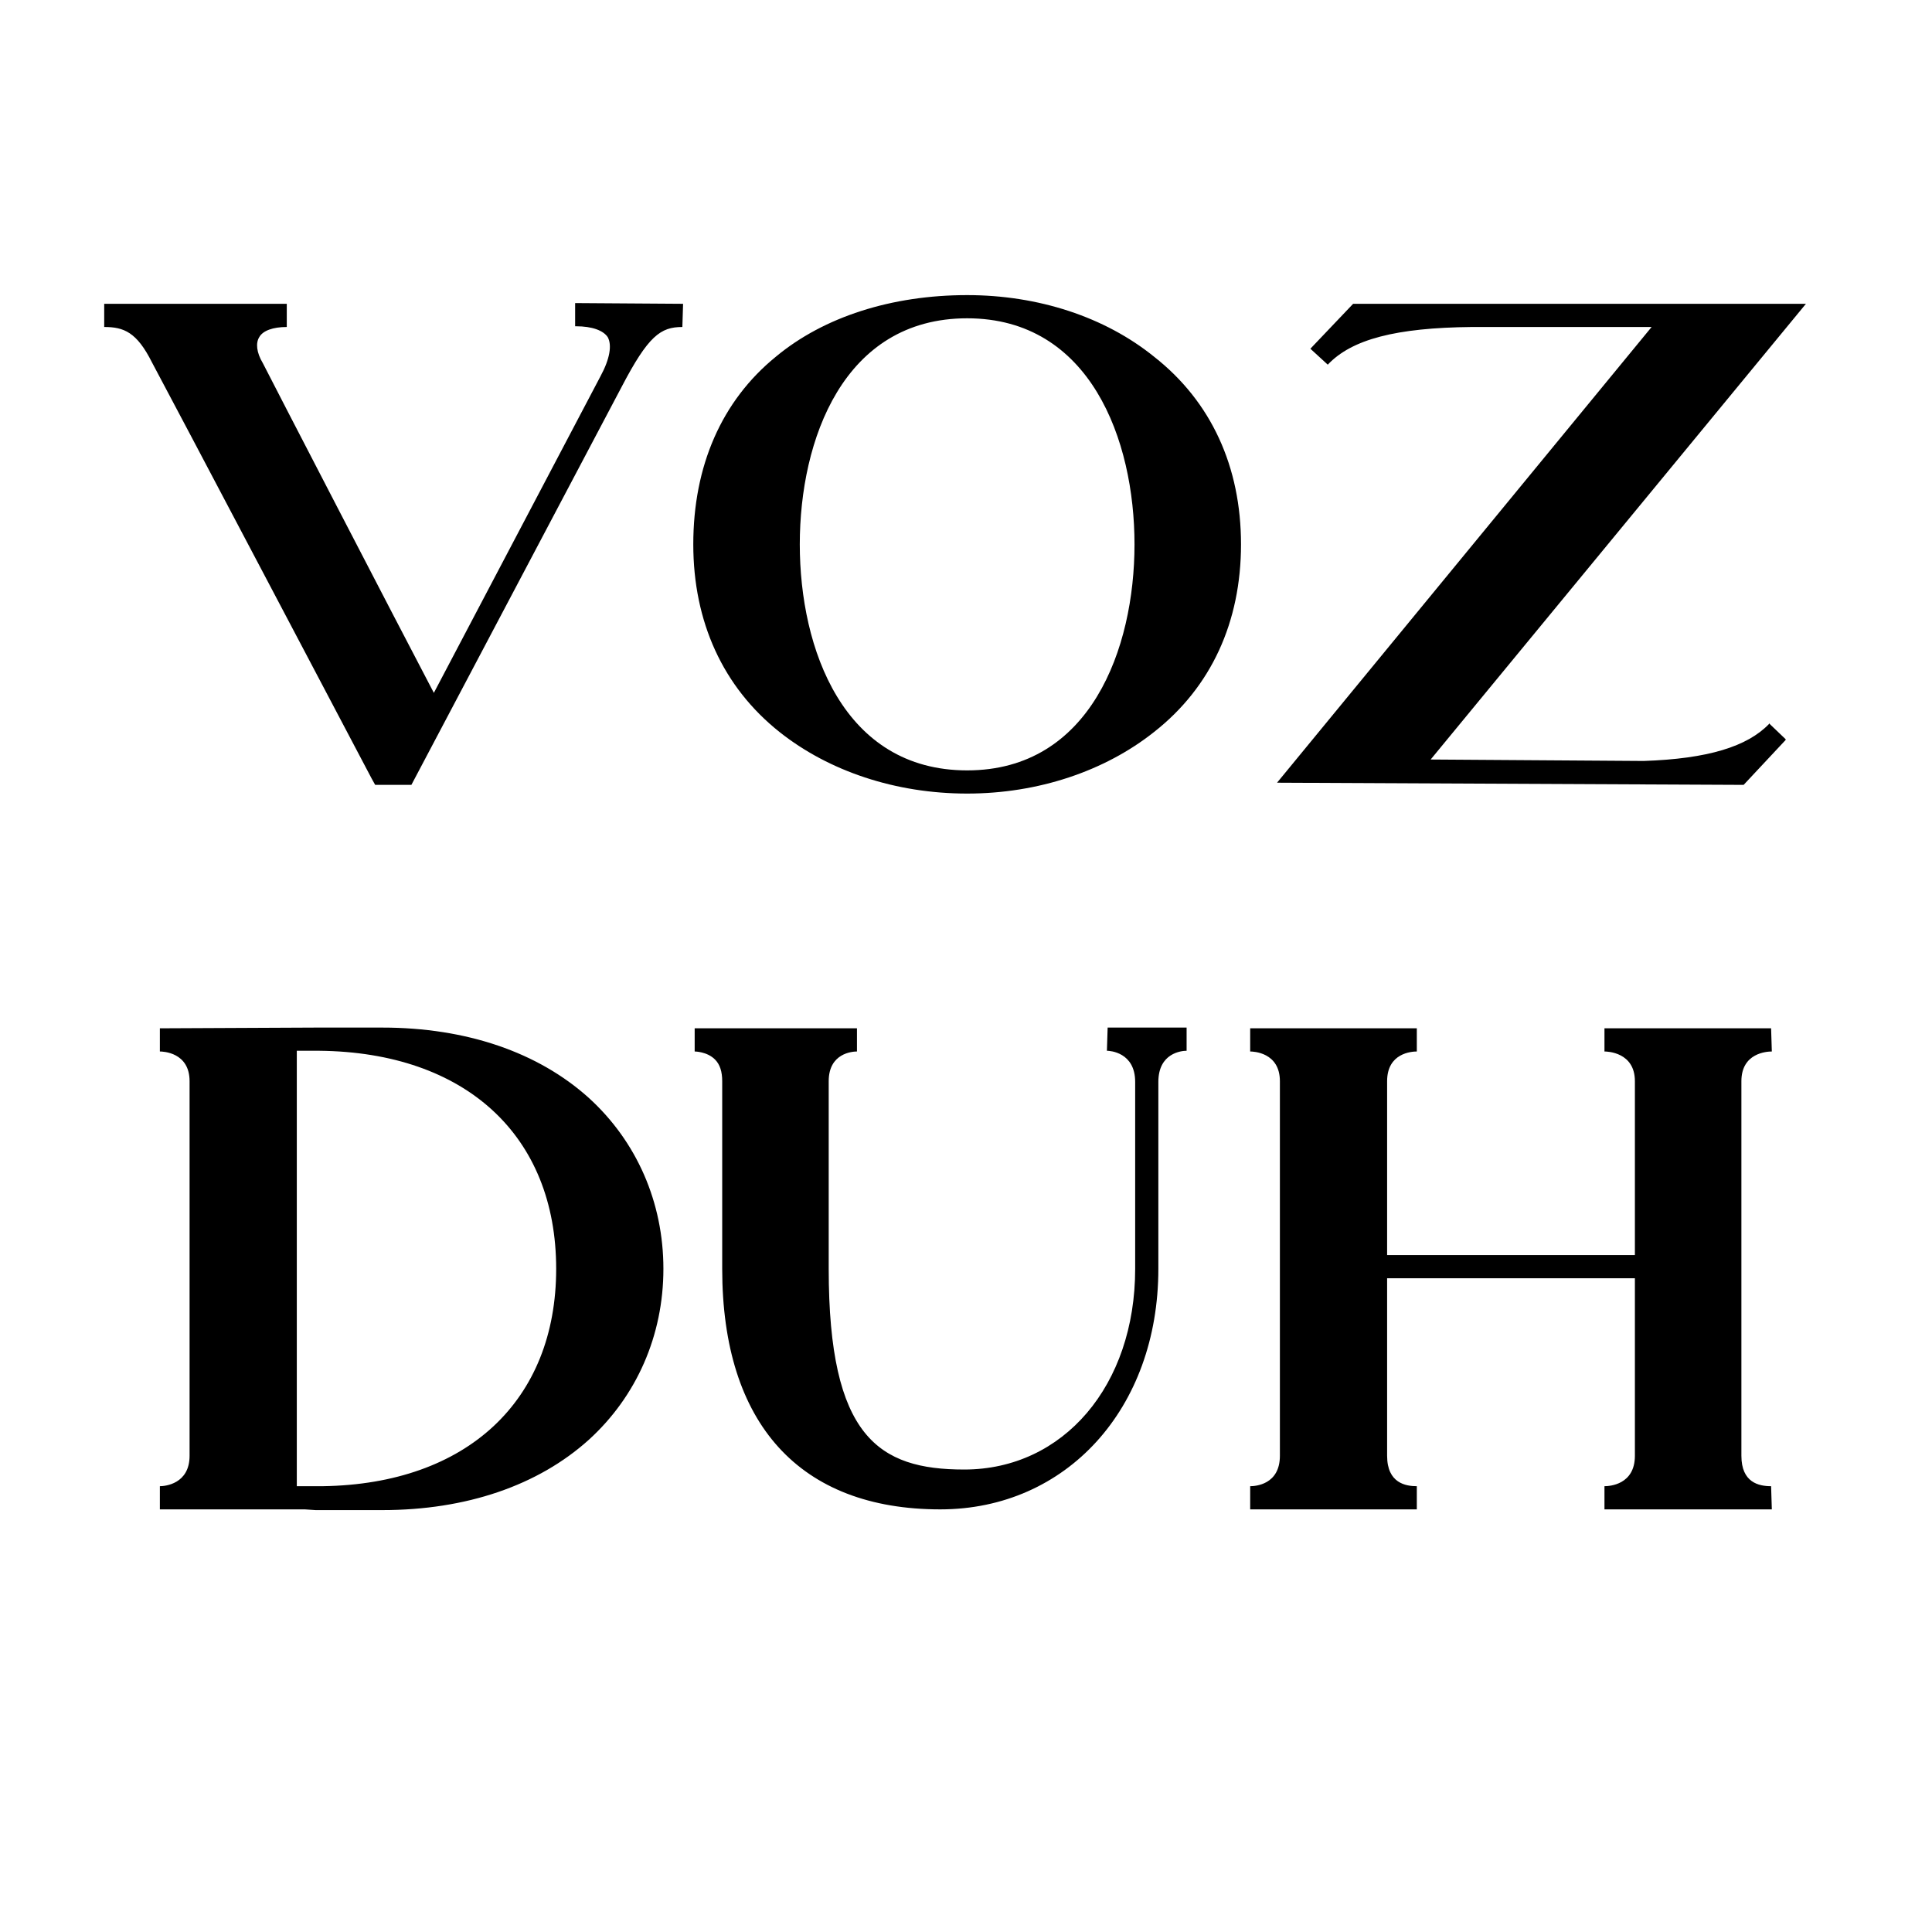 <?xml version="1.0" encoding="UTF-8"?> <svg xmlns="http://www.w3.org/2000/svg" width="32" height="32" viewBox="0 0 32 32" fill="none"><rect x="0" y="0" width="32" height="32" fill="#808080" stroke="none"/><g clip-path="url(#clip0_10_9)"><rect width="32" height="32" fill="white"></rect><path d="M11.314 5.032L11.302 5.416C10.942 5.416 10.738 5.56 10.294 6.412L6.814 13H6.214L6.154 12.892C6.154 12.892 2.746 6.424 2.518 6.004C2.266 5.5 2.05 5.416 1.726 5.416V5.032H4.75V5.416C4.522 5.416 4.354 5.476 4.294 5.584C4.234 5.68 4.246 5.836 4.354 6.016C4.462 6.232 6.562 10.288 7.186 11.476L9.946 6.232C10.102 5.944 10.138 5.716 10.066 5.584C9.994 5.476 9.814 5.404 9.538 5.404H9.526V5.02H9.55L11.314 5.032ZM19.115 5.908C20.063 6.652 20.555 7.732 20.555 9.016C20.555 10.3 20.063 11.38 19.115 12.124C18.299 12.772 17.195 13.144 16.019 13.144C14.831 13.144 13.727 12.772 12.911 12.124C11.975 11.38 11.483 10.3 11.483 9.016C11.483 7.72 11.951 6.64 12.851 5.908C13.643 5.248 14.771 4.888 16.019 4.888C17.195 4.888 18.299 5.248 19.115 5.908ZM18.791 9.016C18.791 7.288 18.059 5.272 16.019 5.272C13.967 5.272 13.247 7.288 13.247 9.016C13.247 10.744 13.967 12.76 16.019 12.76C18.059 12.76 18.791 10.744 18.791 9.016ZM29.3 11.98L29.576 12.244V12.256L28.88 13L21.152 12.964L27.356 5.416H24.38C23.12 5.428 22.388 5.62 21.992 6.04L21.704 5.776L22.412 5.032H29.912L23.696 12.58L27.224 12.604C28.292 12.568 28.94 12.364 29.3 11.992V11.98ZM9.752 18.184C10.544 18.904 10.988 19.912 10.988 21.016C10.988 22.12 10.544 23.128 9.752 23.848C8.912 24.604 7.724 25.012 6.332 25.012H5.336H5.228L5.048 25H2.648V24.616C2.732 24.616 3.14 24.58 3.14 24.112V17.908C3.14 17.428 2.696 17.416 2.648 17.416V17.032L5.228 17.02H5.276H6.332C7.724 17.02 8.912 17.428 9.752 18.184ZM5.348 24.616C7.736 24.58 9.212 23.2 9.212 21.016C9.212 18.808 7.712 17.428 5.288 17.404H4.916V24.616H5.348ZM19.654 17.404C19.57 17.404 19.186 17.44 19.186 17.92V21.016C19.186 23.332 17.662 25 15.574 25C13.246 25 11.962 23.584 11.962 21.016V17.908C11.962 17.752 11.926 17.632 11.842 17.548C11.71 17.416 11.506 17.416 11.506 17.416V17.032H14.194V17.416C14.122 17.416 13.726 17.44 13.726 17.908V21.016C13.726 23.8 14.554 24.34 15.97 24.34C17.614 24.34 18.802 22.948 18.802 21.016V17.92C18.802 17.428 18.382 17.404 18.334 17.404L18.346 17.02H19.654V17.404ZM29.347 25H29.335H26.575V24.616C26.659 24.616 27.079 24.592 27.079 24.112V21.172H22.975V24.112C22.975 24.568 23.287 24.616 23.467 24.616V25H20.707V24.616C20.791 24.616 21.199 24.592 21.199 24.112V17.908C21.199 17.428 20.755 17.416 20.707 17.416V17.032H23.467V17.416C23.383 17.416 22.975 17.44 22.975 17.908V20.788H27.079V17.908C27.079 17.428 26.623 17.416 26.575 17.416V17.032H29.335L29.347 17.416C29.263 17.416 28.843 17.44 28.843 17.908V24.112C28.843 24.556 29.131 24.616 29.335 24.616L29.347 25Z" fill="black"></path></g><defs><clipPath id="clip0_10_9"><rect width="32" height="32" fill="white"></rect></clipPath></defs></svg> 